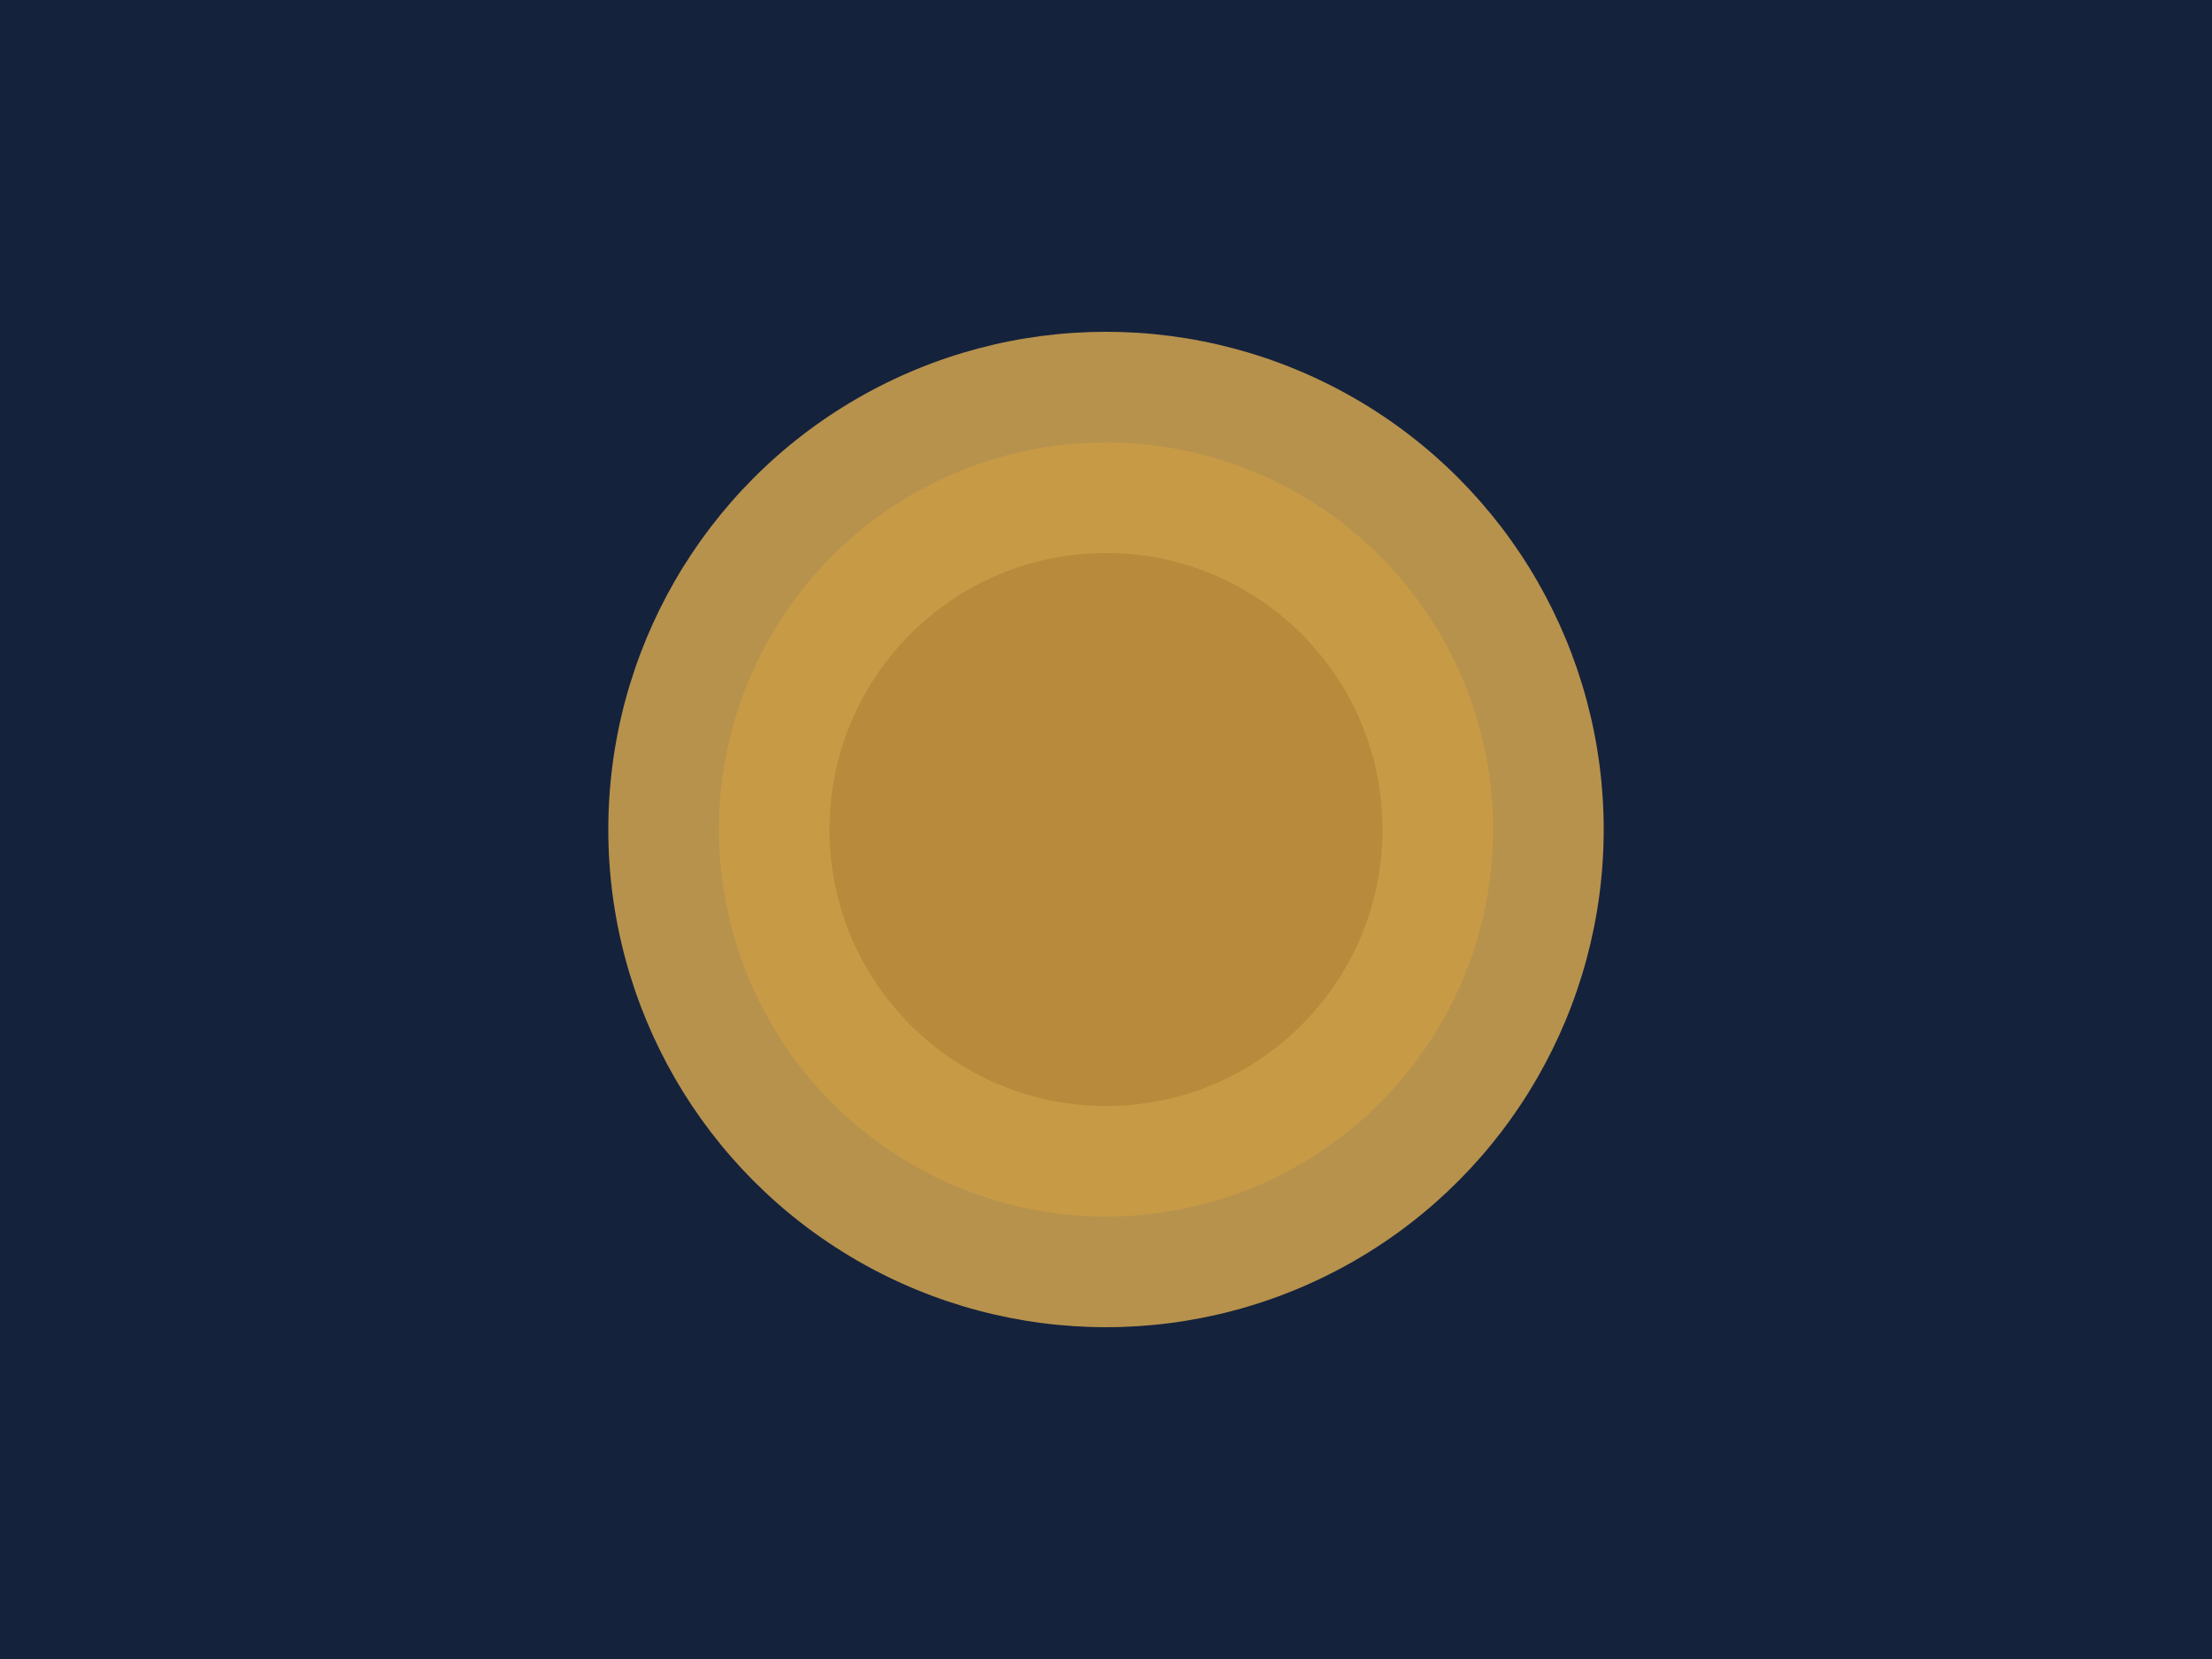 <svg xmlns="http://www.w3.org/2000/svg" viewBox="0 0 400 300">
  <rect width="100%" height="100%" fill="#15223c"/>
  <circle cx="200" cy="150" r="90" fill="#d4a650" fill-opacity=".85"/>
  <circle cx="200" cy="150" r="70" fill="#c79a46"/>
  <circle cx="200" cy="150" r="50" fill="#b88a3b"/>
</svg>



